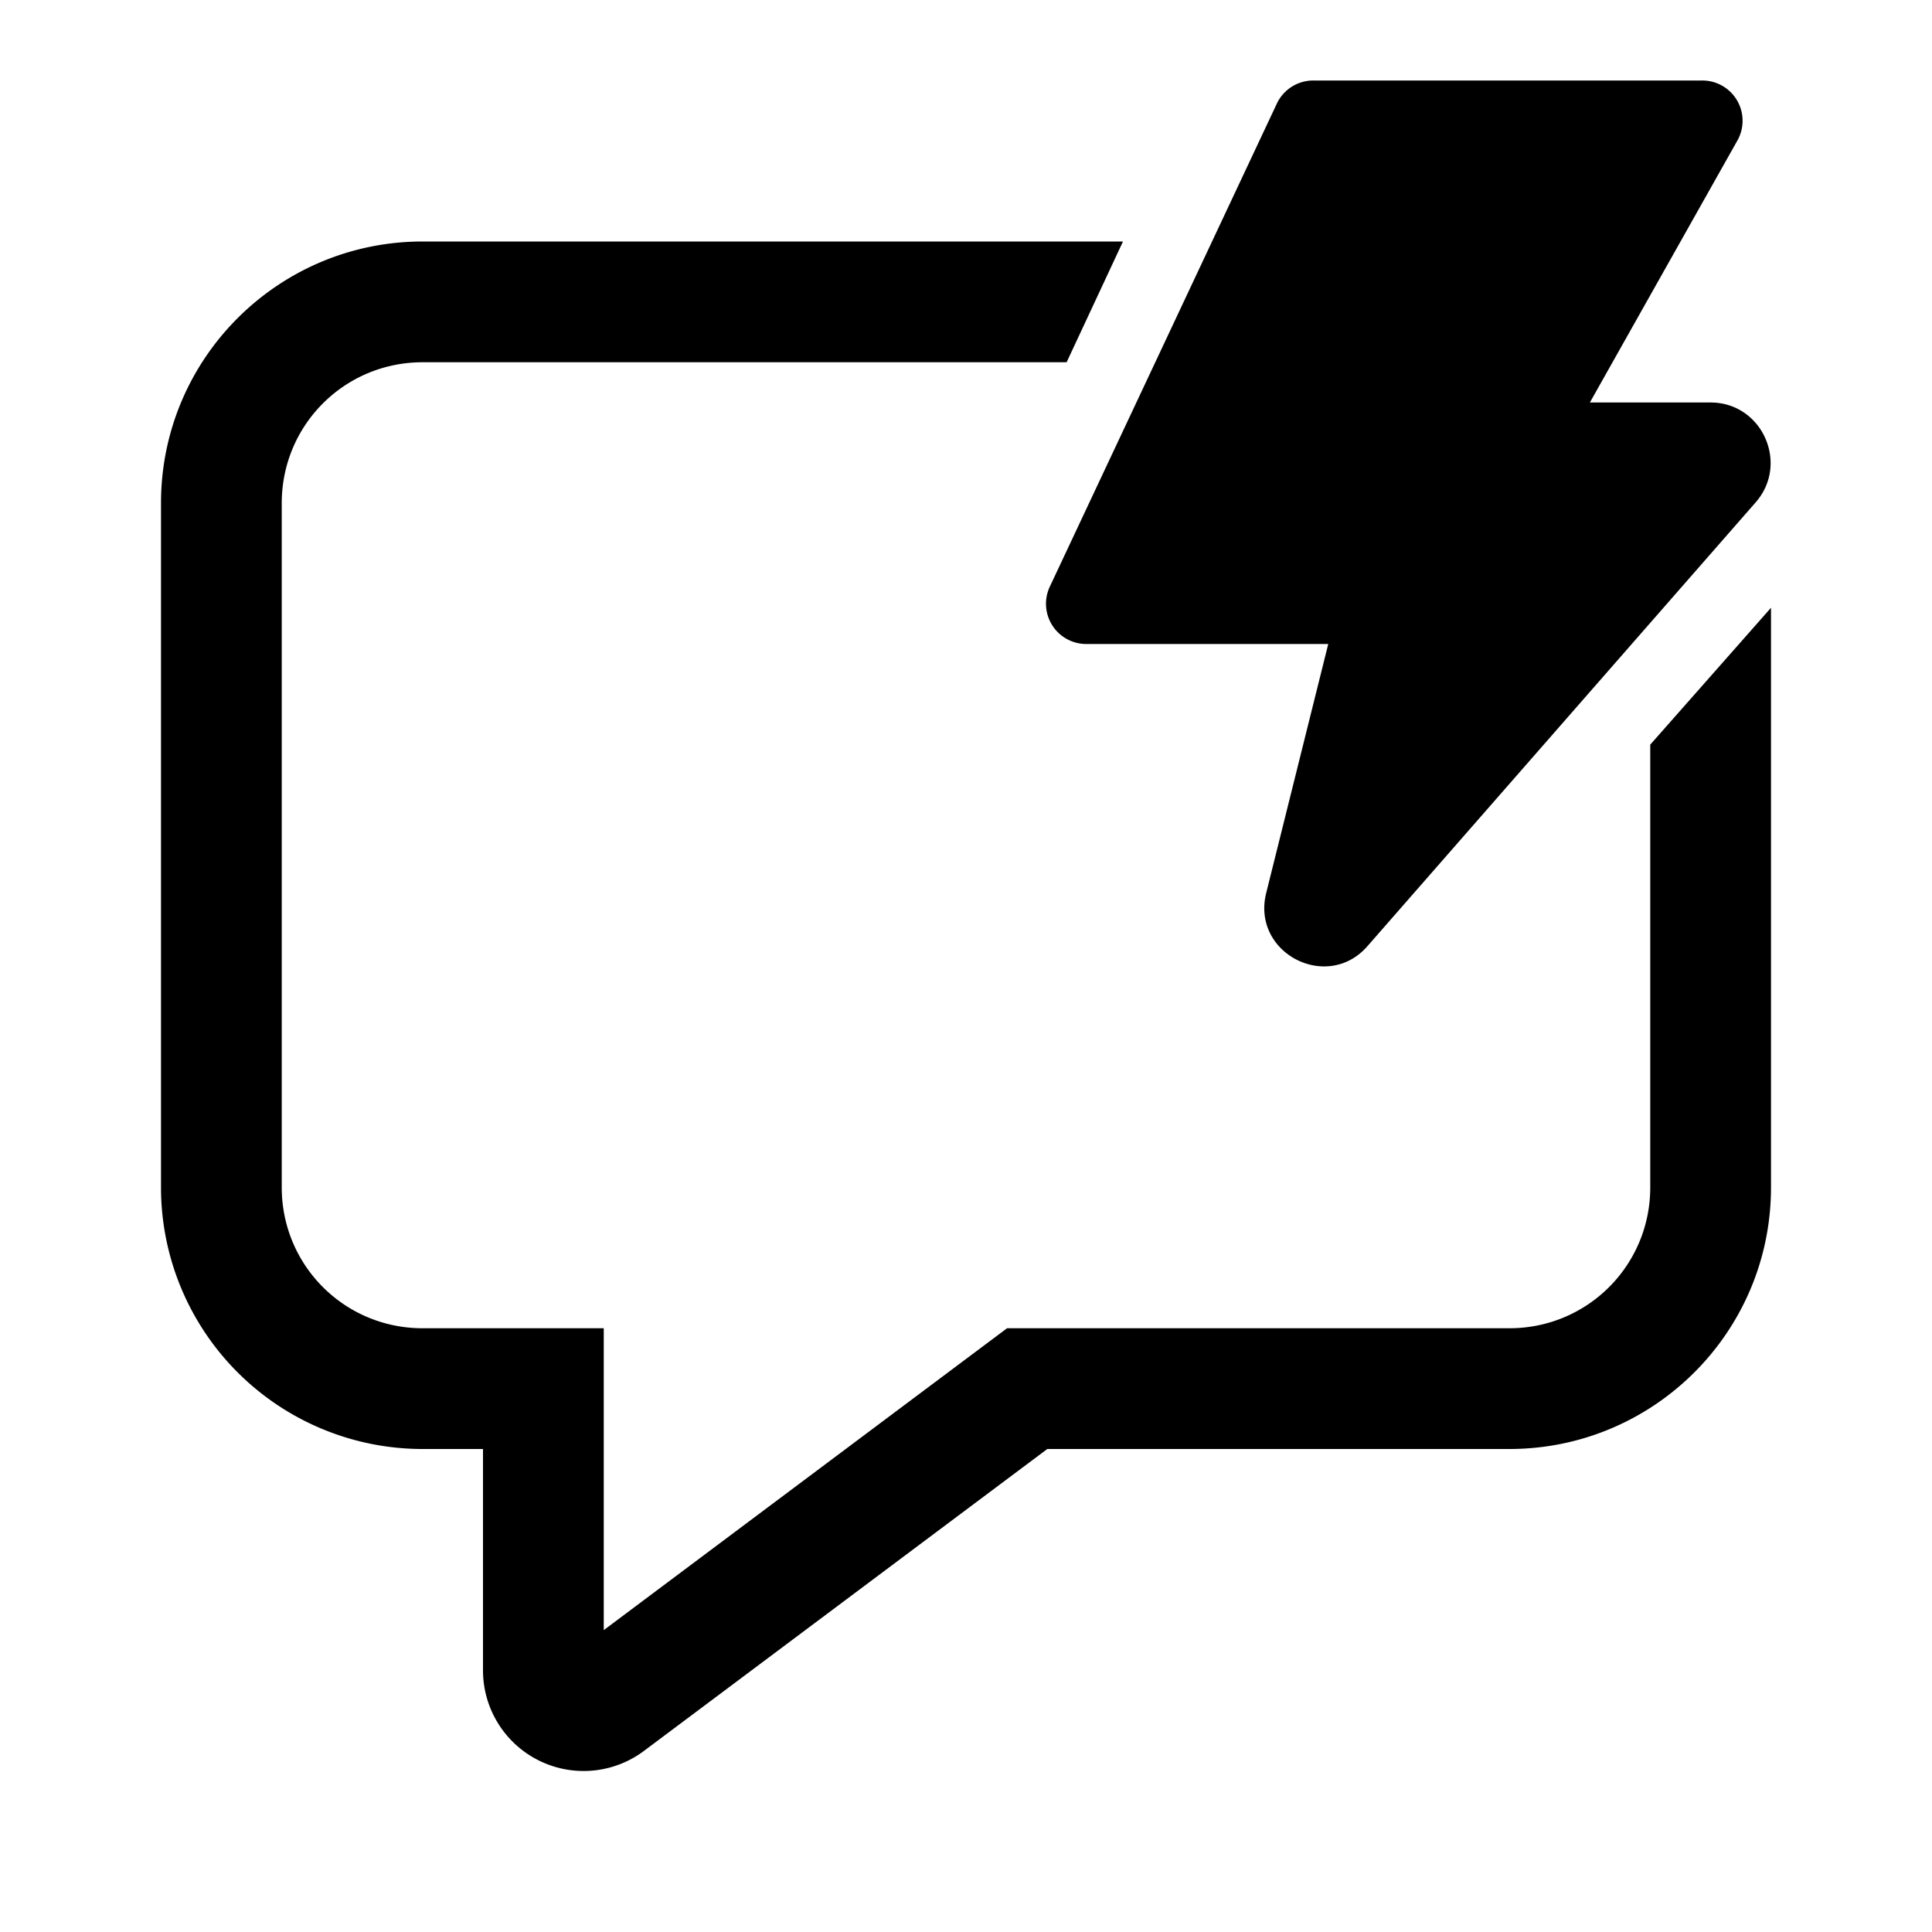<svg width="24" height="24" viewBox="0 0 24 24" xmlns="http://www.w3.org/2000/svg"><path d="M16.32 1h4.82a.5.5 0 0 1 .44.75L19.75 5h1.5c.64 0 .98.76.56 1.24l-4.82 5.51c-.5.58-1.45.09-1.26-.66L16.5 8h-3a.5.5 0 0 1-.46-.71l2.82-6a.5.5 0 0 1 .46-.29ZM5.25 3h8.7l-.7 1.5h-8c-.97 0-1.75.78-1.75 1.75v8.5c0 .97.78 1.75 1.75 1.75H7.5v3.75l5.01-3.75h6.24c.97 0 1.75-.78 1.75-1.75v-5.5l1.5-1.7v7.2c0 1.8-1.46 3.25-3.25 3.25h-5.74L8 21.75a1.25 1.25 0 0 1-2-1V18h-.75A3.25 3.25 0 0 1 2 14.75v-8.5C2 4.45 3.46 3 5.25 3Z"/></svg>